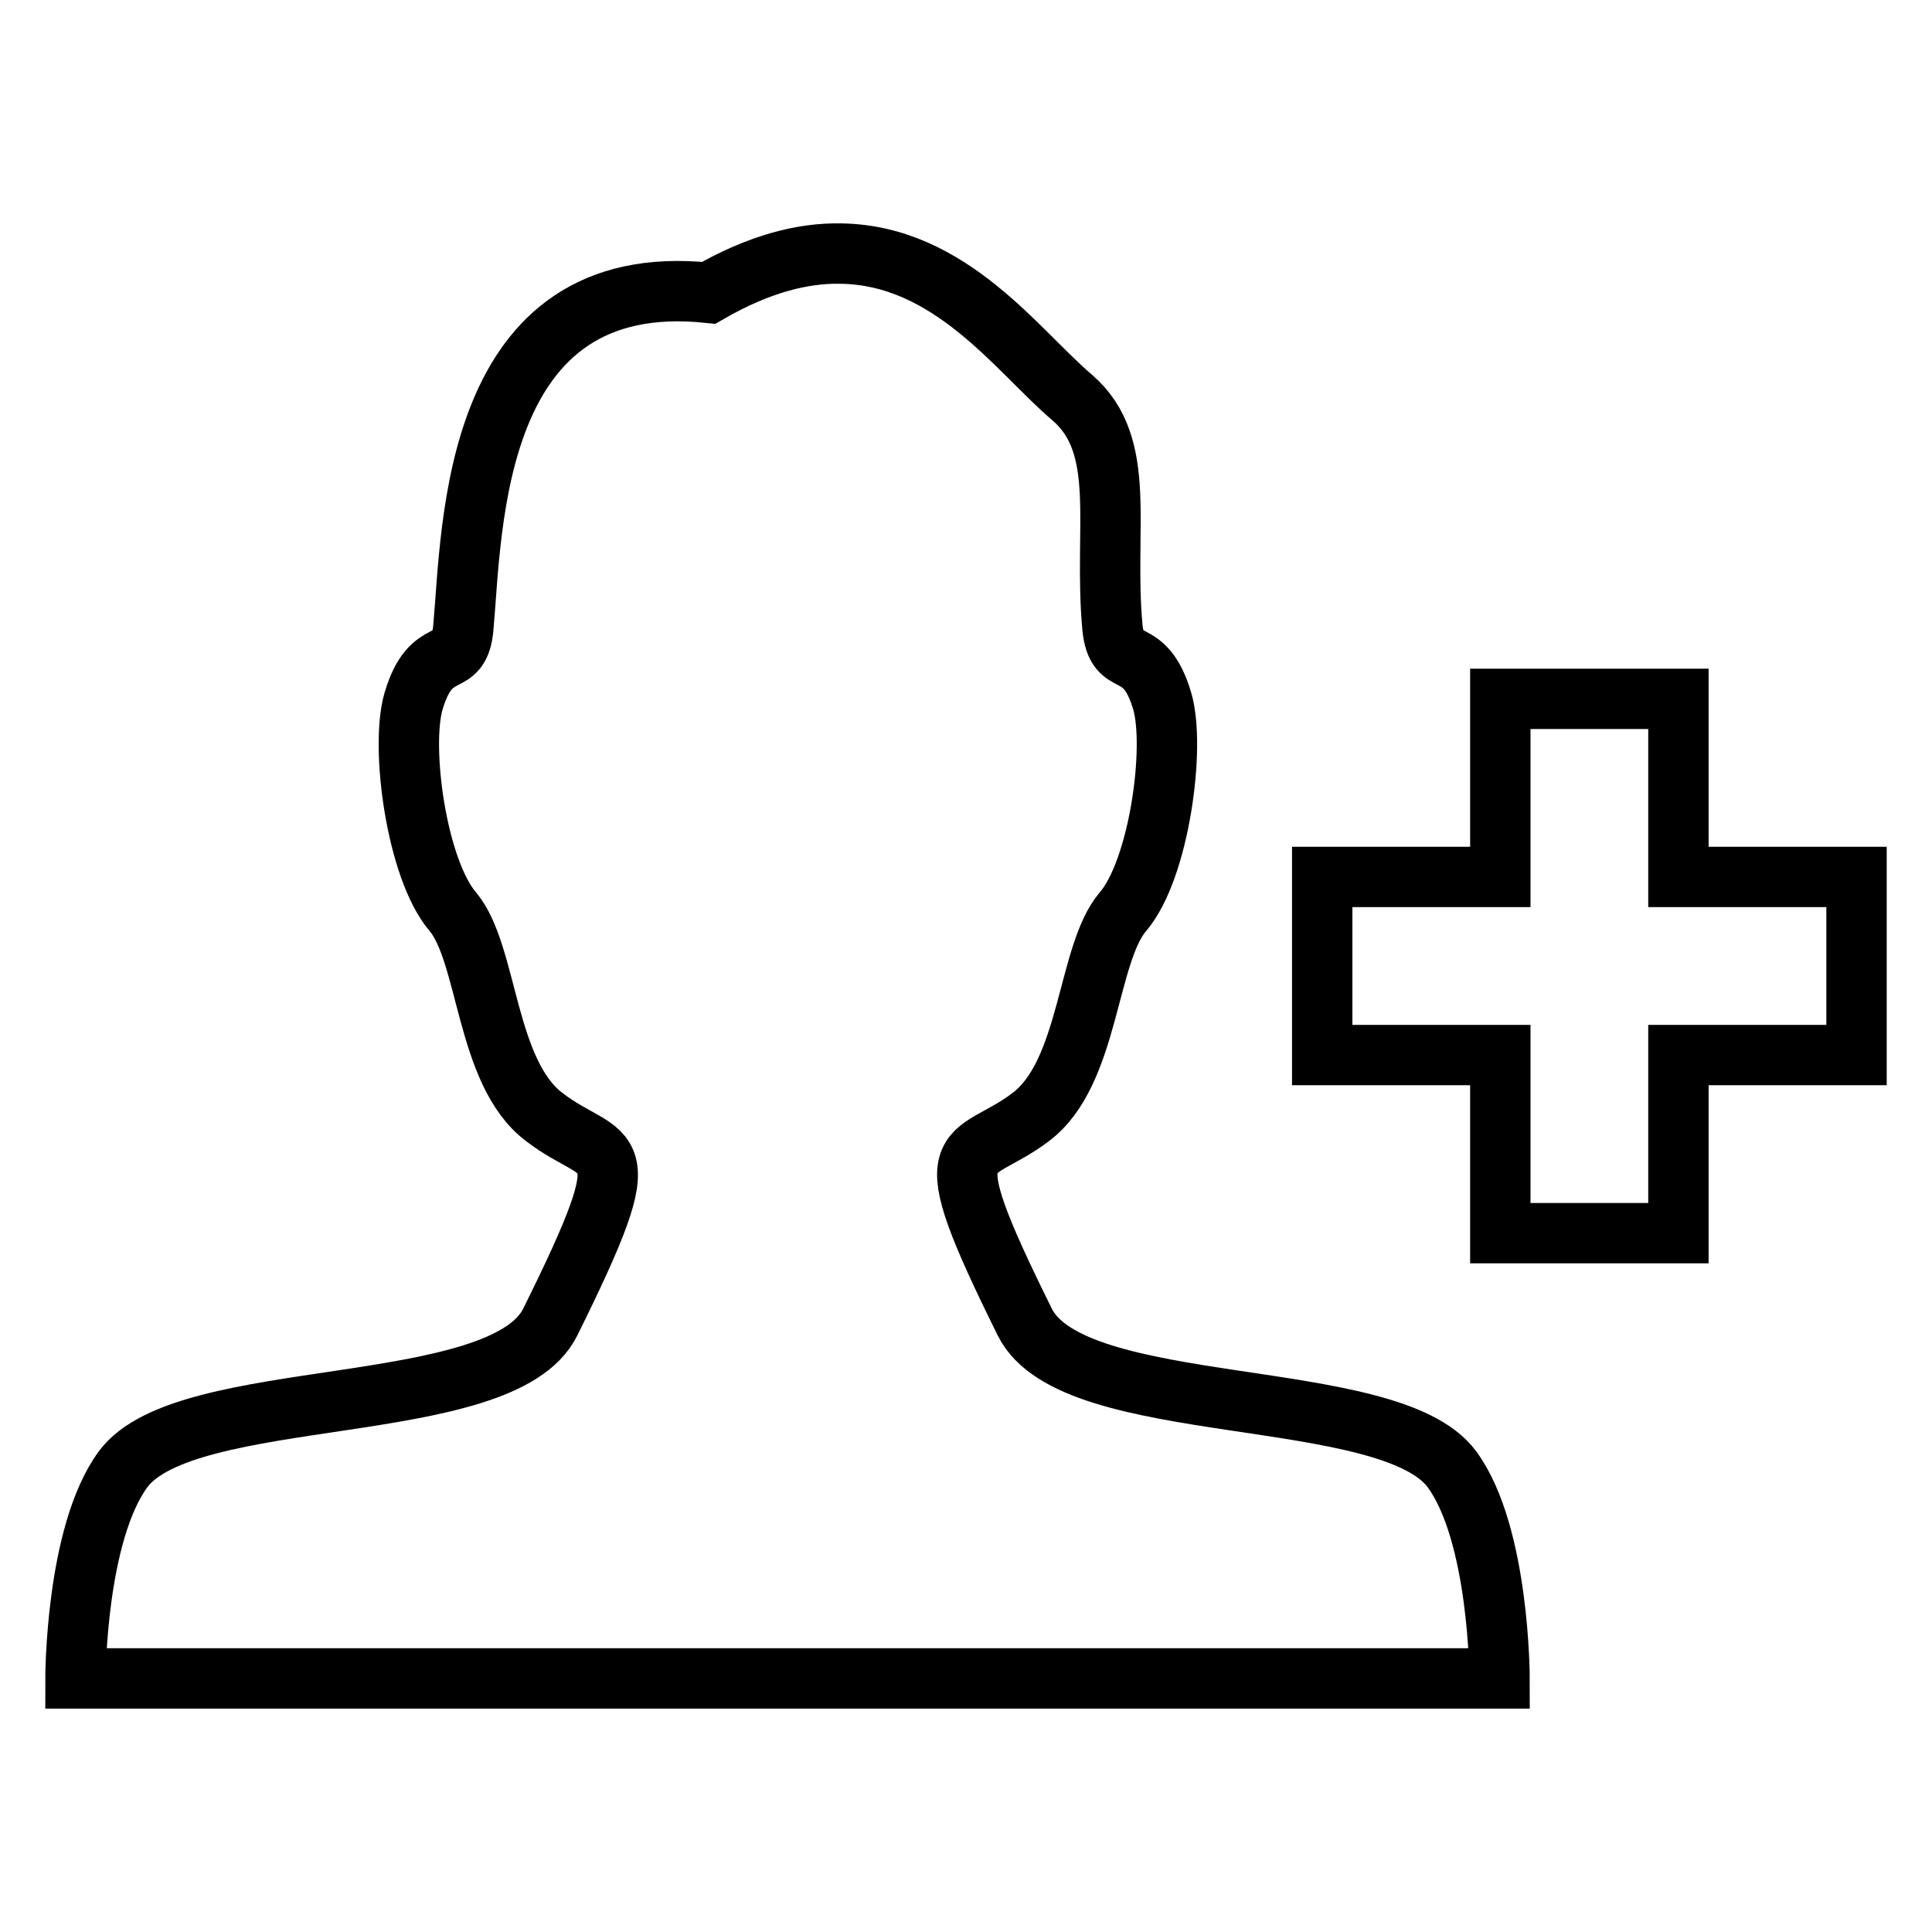 <?xml version="1.0" encoding="utf-8"?>
<!-- Svg Vector Icons : http://www.onlinewebfonts.com/icon -->
<!DOCTYPE svg PUBLIC "-//W3C//DTD SVG 1.1//EN" "http://www.w3.org/Graphics/SVG/1.1/DTD/svg11.dtd">
<svg version="1.1" xmlns="http://www.w3.org/2000/svg" xmlns:xlink="http://www.w3.org/1999/xlink" x="0px" y="0px" viewBox="0 0 256 256" enable-background="new 0 0 256 256" xml:space="preserve">
<g> <path stroke-width="8" fill-opacity="0" stroke="#000000"  d="M222.4,139.8v23.6h-23.6v-23.6h-23.6v-23.6h23.6V92.6h23.6v23.6H246v23.6H222.4z M136.6,148 c-8.3,6.3-13.5,1.6-0.8,27.2c6.4,12.9,48.3,8.2,56.6,19.5c6.3,8.6,6.3,27.7,6.3,27.7H10c0,0,0-19.1,6.3-27.7 c8.3-11.3,50.2-6.6,56.6-19.5c12.7-25.6,7.5-20.8-0.8-27.2c-7.8-5.9-7.4-21.6-12.1-27.2c-4.8-5.6-7-21.8-5.2-27.9 c2.4-8.1,6.1-3.7,6.6-9.8c1.2-13.2,1-47.6,32.5-44.3c6.6-3.8,12.4-5.3,17.5-5.2c14.6,0.2,23.5,13,30.7,19.1 c7.4,6.4,4.1,17.2,5.3,30.4c0.6,6.1,4.2,1.7,6.6,9.8c1.8,6.1-0.4,22.3-5.2,27.9C144,126.4,144.4,142.1,136.6,148z"/></g>
</svg>